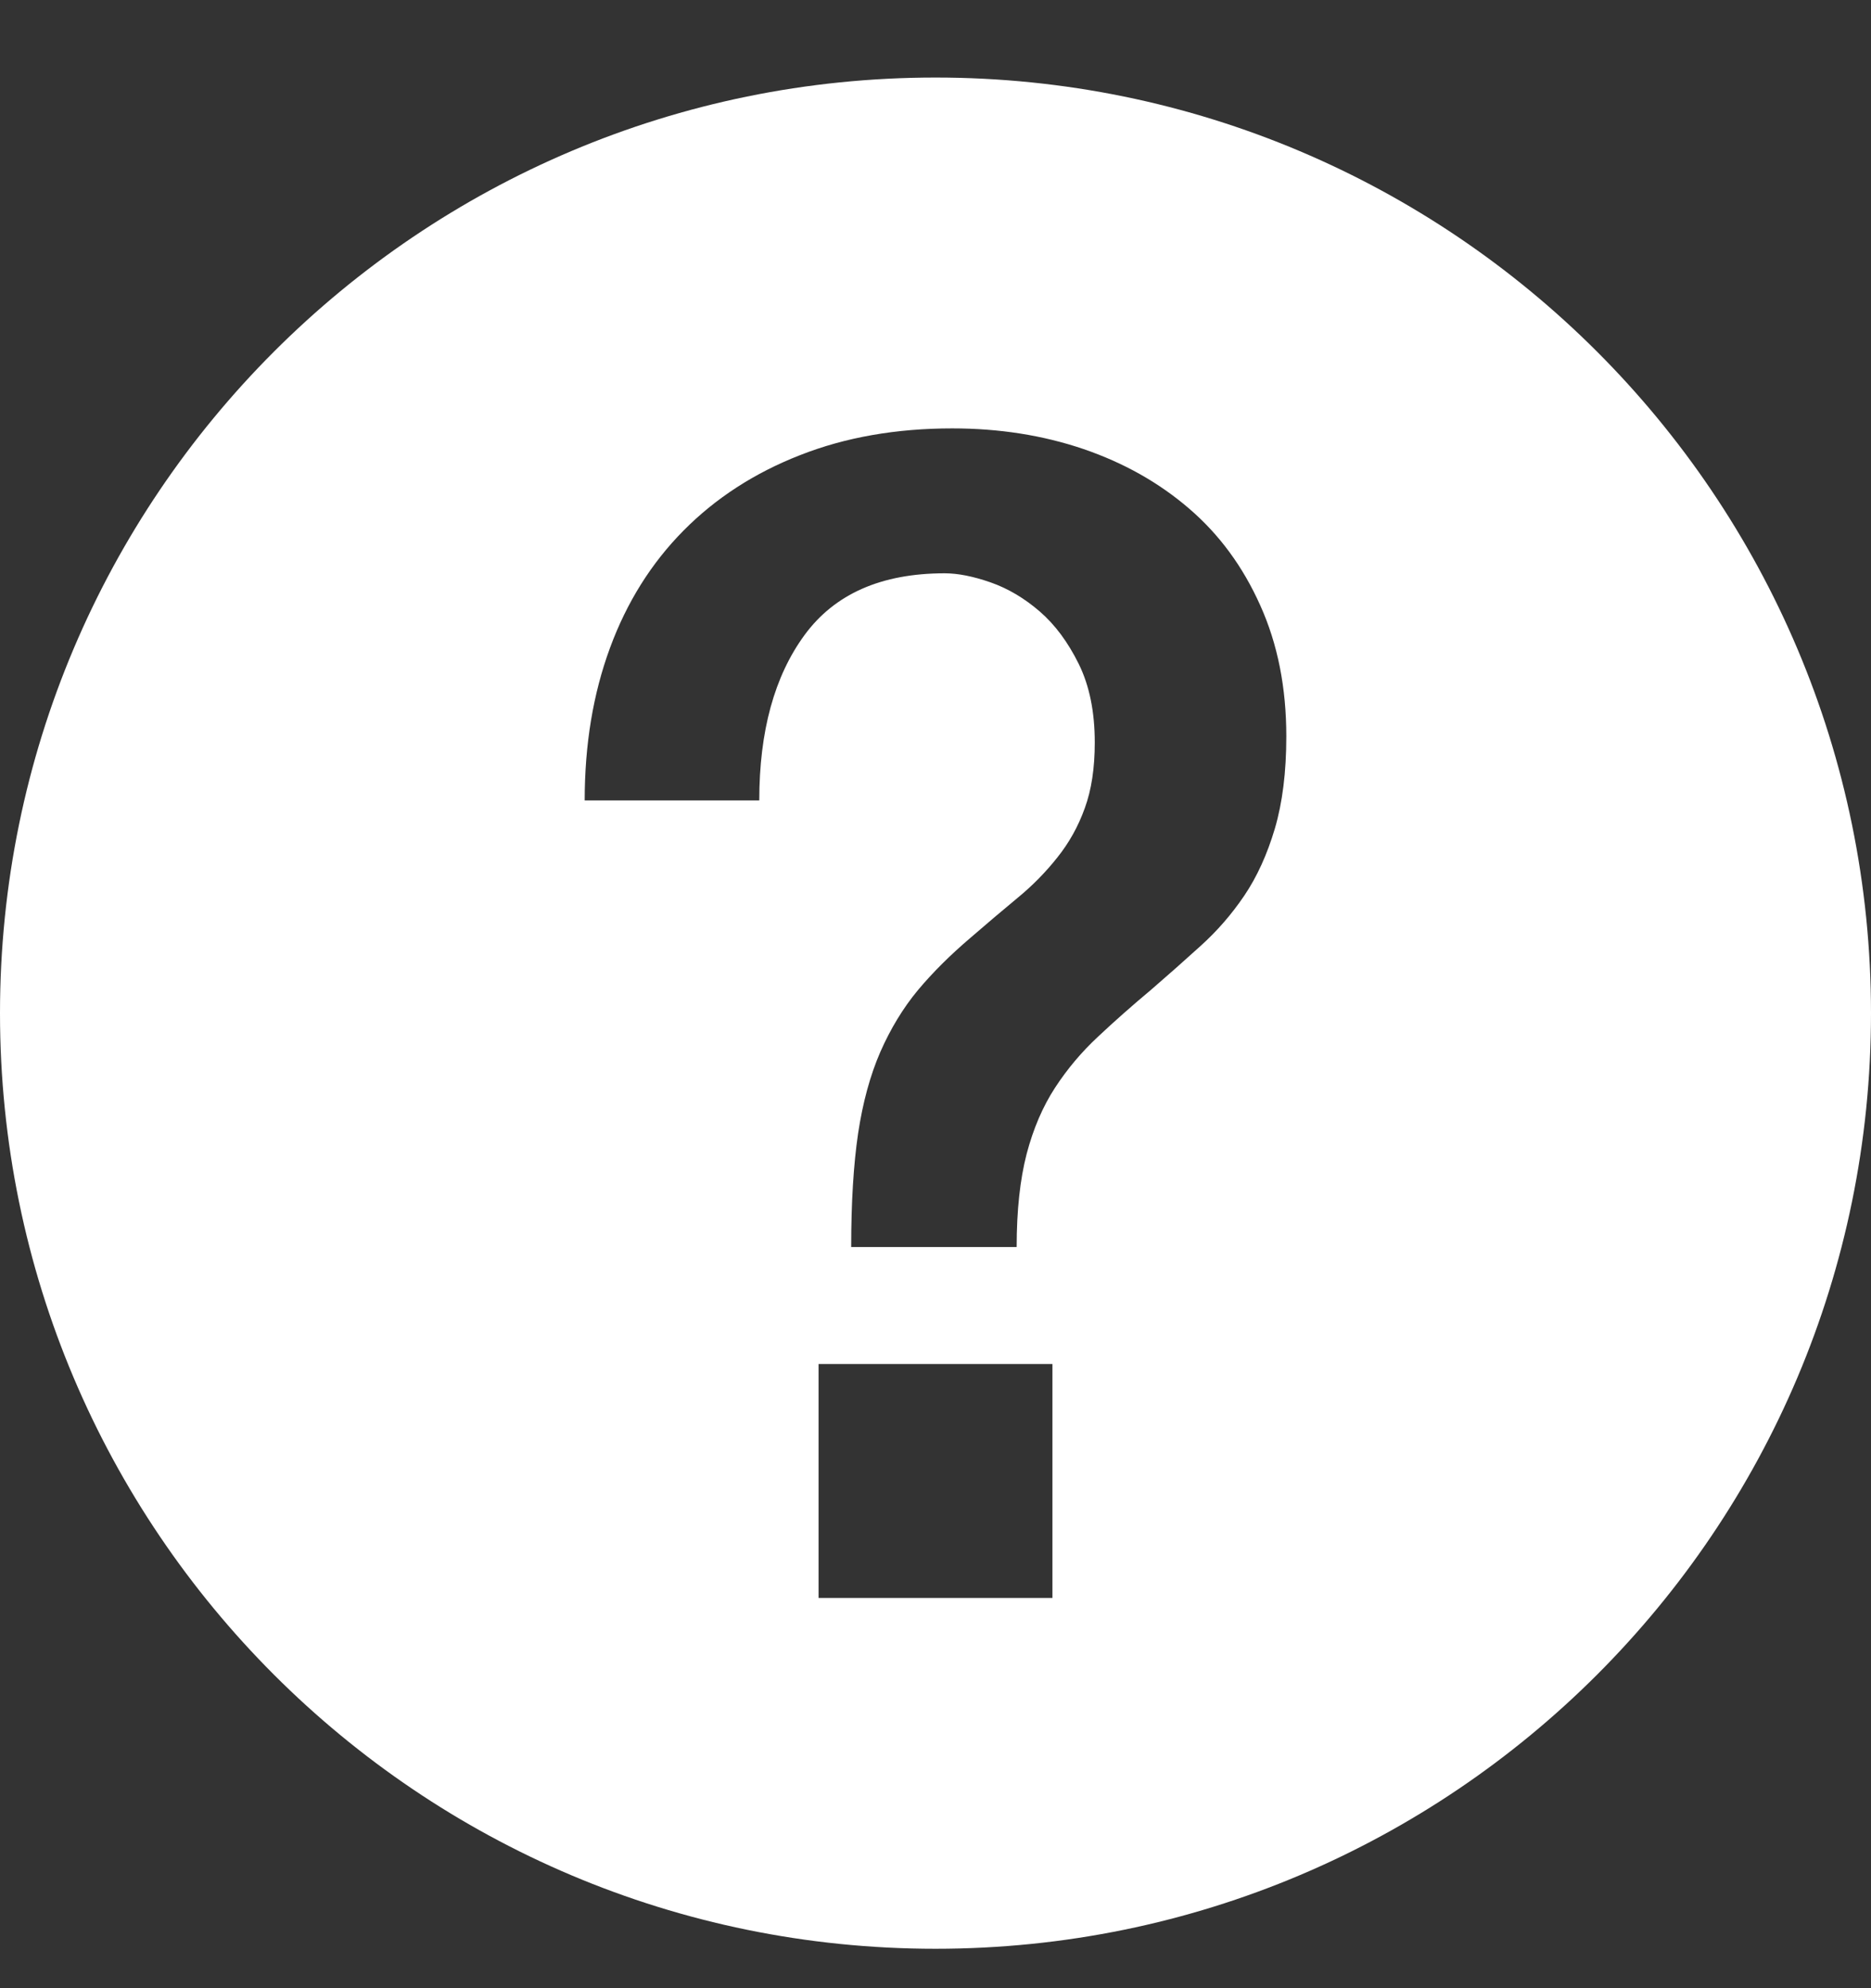 <svg width="16" height="17" viewBox="0 0 16 17" fill="none" xmlns="http://www.w3.org/2000/svg">
<rect x="0" y="0" width="16" height="17" fill="#333333" stroke="none"/>
<path fill-rule="evenodd" clip-rule="evenodd" d="M0 8.663C0 4.245 3.582 0.663 8 0.663C12.418 0.663 16 4.245 16 8.663C16 13.082 12.418 16.663 8 16.663C3.582 16.663 0 13.082 0 8.663ZM9 13.663V11.663H7V13.663H9ZM6.88 5.43C6.622 5.782 6.493 6.253 6.493 6.844H5C5 6.366 5.072 5.932 5.216 5.541C5.36 5.149 5.57 4.815 5.845 4.537C6.12 4.259 6.452 4.044 6.841 3.892C7.229 3.739 7.664 3.663 8.144 3.663C8.546 3.663 8.919 3.722 9.264 3.839C9.609 3.957 9.91 4.126 10.168 4.348C10.426 4.569 10.629 4.845 10.777 5.176C10.926 5.506 11 5.879 11 6.297C11 6.601 10.967 6.864 10.902 7.085C10.836 7.307 10.749 7.498 10.64 7.659C10.531 7.82 10.406 7.963 10.266 8.089C10.127 8.215 9.987 8.339 9.847 8.46C9.681 8.599 9.528 8.734 9.389 8.865C9.249 8.995 9.127 9.14 9.022 9.301C8.917 9.462 8.836 9.651 8.779 9.868C8.723 10.085 8.694 10.351 8.694 10.663H7.279C7.279 10.281 7.299 9.957 7.338 9.692C7.378 9.427 7.441 9.195 7.528 8.995C7.616 8.795 7.723 8.619 7.849 8.467C7.976 8.315 8.127 8.165 8.301 8.017C8.441 7.896 8.574 7.783 8.701 7.678C8.828 7.574 8.941 7.459 9.041 7.333C9.142 7.207 9.221 7.066 9.277 6.909C9.334 6.753 9.362 6.566 9.362 6.349C9.362 6.088 9.317 5.864 9.225 5.677C9.133 5.491 9.022 5.341 8.891 5.228C8.76 5.115 8.62 5.032 8.472 4.98C8.323 4.928 8.192 4.902 8.079 4.902C7.537 4.902 7.138 5.078 6.88 5.43Z" fill="#fff"/>
</svg>
